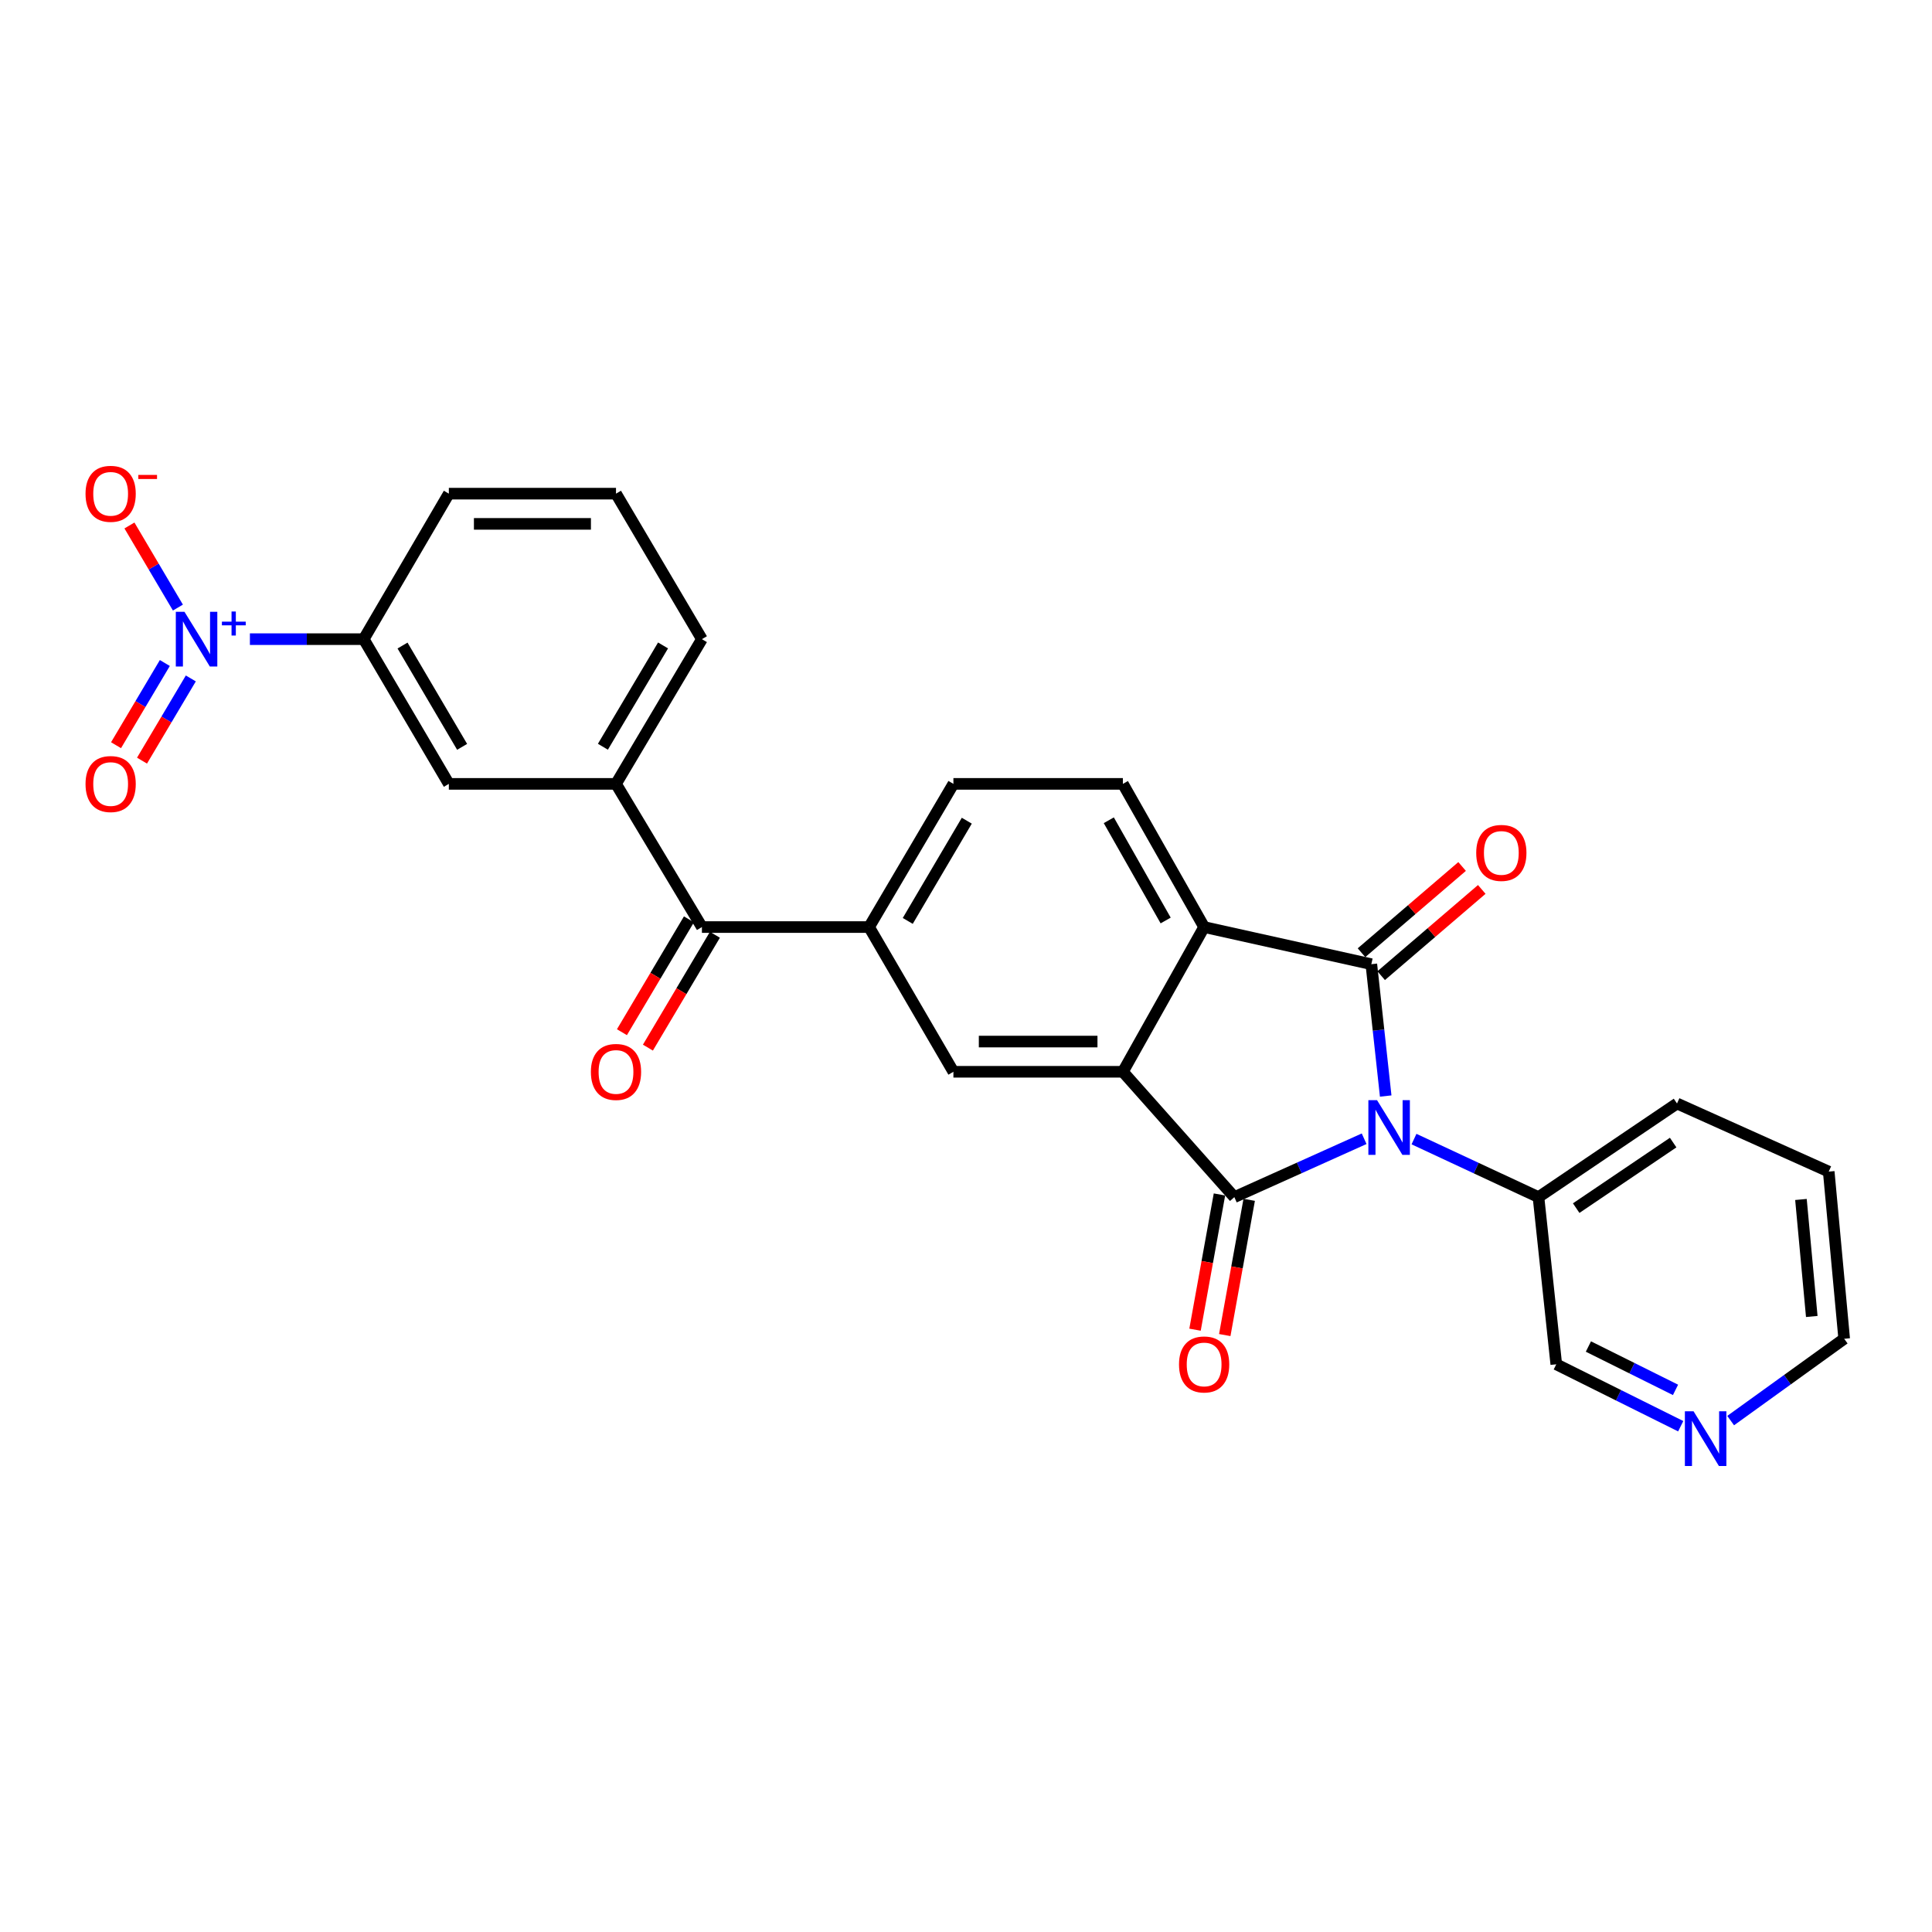 <?xml version='1.0' encoding='iso-8859-1'?>
<svg version='1.1' baseProfile='full'
              xmlns='http://www.w3.org/2000/svg'
                      xmlns:rdkit='http://www.rdkit.org/xml'
                      xmlns:xlink='http://www.w3.org/1999/xlink'
                  xml:space='preserve'
width='1000px' height='1000px' viewBox='0 0 1000 1000'>
<!-- END OF HEADER -->
<rect style='opacity:1.0;fill:#FFFFFF;stroke:none' width='1000' height='1000' x='0' y='0'> </rect>
<path class='bond-0' d='M 706.073,589.412 L 672.48,604.524' style='fill:none;fill-rule:evenodd;stroke:#0000FF;stroke-width:6px;stroke-linecap:butt;stroke-linejoin:miter;stroke-opacity:1' />
<path class='bond-0' d='M 672.48,604.524 L 638.887,619.635' style='fill:none;fill-rule:evenodd;stroke:#000000;stroke-width:6px;stroke-linecap:butt;stroke-linejoin:miter;stroke-opacity:1' />
<path class='bond-1' d='M 717.235,567.307 L 713.517,533.186' style='fill:none;fill-rule:evenodd;stroke:#0000FF;stroke-width:6px;stroke-linecap:butt;stroke-linejoin:miter;stroke-opacity:1' />
<path class='bond-1' d='M 713.517,533.186 L 709.799,499.065' style='fill:none;fill-rule:evenodd;stroke:#000000;stroke-width:6px;stroke-linecap:butt;stroke-linejoin:miter;stroke-opacity:1' />
<path class='bond-12' d='M 731.882,589.594 L 764.099,604.615' style='fill:none;fill-rule:evenodd;stroke:#0000FF;stroke-width:6px;stroke-linecap:butt;stroke-linejoin:miter;stroke-opacity:1' />
<path class='bond-12' d='M 764.099,604.615 L 796.316,619.635' style='fill:none;fill-rule:evenodd;stroke:#000000;stroke-width:6px;stroke-linecap:butt;stroke-linejoin:miter;stroke-opacity:1' />
<path class='bond-2' d='M 638.887,619.635 L 581.208,554.753' style='fill:none;fill-rule:evenodd;stroke:#000000;stroke-width:6px;stroke-linecap:butt;stroke-linejoin:miter;stroke-opacity:1' />
<path class='bond-13' d='M 631.191,618.245 L 624.867,653.245' style='fill:none;fill-rule:evenodd;stroke:#000000;stroke-width:6px;stroke-linecap:butt;stroke-linejoin:miter;stroke-opacity:1' />
<path class='bond-13' d='M 624.867,653.245 L 618.544,688.245' style='fill:none;fill-rule:evenodd;stroke:#FF0000;stroke-width:6px;stroke-linecap:butt;stroke-linejoin:miter;stroke-opacity:1' />
<path class='bond-13' d='M 646.582,621.026 L 640.259,656.025' style='fill:none;fill-rule:evenodd;stroke:#000000;stroke-width:6px;stroke-linecap:butt;stroke-linejoin:miter;stroke-opacity:1' />
<path class='bond-13' d='M 640.259,656.025 L 633.935,691.025' style='fill:none;fill-rule:evenodd;stroke:#FF0000;stroke-width:6px;stroke-linecap:butt;stroke-linejoin:miter;stroke-opacity:1' />
<path class='bond-3' d='M 709.799,499.065 L 623.255,479.844' style='fill:none;fill-rule:evenodd;stroke:#000000;stroke-width:6px;stroke-linecap:butt;stroke-linejoin:miter;stroke-opacity:1' />
<path class='bond-14' d='M 714.888,505.002 L 740.925,482.684' style='fill:none;fill-rule:evenodd;stroke:#000000;stroke-width:6px;stroke-linecap:butt;stroke-linejoin:miter;stroke-opacity:1' />
<path class='bond-14' d='M 740.925,482.684 L 766.961,460.366' style='fill:none;fill-rule:evenodd;stroke:#FF0000;stroke-width:6px;stroke-linecap:butt;stroke-linejoin:miter;stroke-opacity:1' />
<path class='bond-14' d='M 704.709,493.127 L 730.746,470.809' style='fill:none;fill-rule:evenodd;stroke:#000000;stroke-width:6px;stroke-linecap:butt;stroke-linejoin:miter;stroke-opacity:1' />
<path class='bond-14' d='M 730.746,470.809 L 756.782,448.491' style='fill:none;fill-rule:evenodd;stroke:#FF0000;stroke-width:6px;stroke-linecap:butt;stroke-linejoin:miter;stroke-opacity:1' />
<path class='bond-5' d='M 581.208,554.753 L 493.483,554.753' style='fill:none;fill-rule:evenodd;stroke:#000000;stroke-width:6px;stroke-linecap:butt;stroke-linejoin:miter;stroke-opacity:1' />
<path class='bond-5' d='M 568.049,539.113 L 506.641,539.113' style='fill:none;fill-rule:evenodd;stroke:#000000;stroke-width:6px;stroke-linecap:butt;stroke-linejoin:miter;stroke-opacity:1' />
<path class='bond-27' d='M 581.208,554.753 L 623.255,479.844' style='fill:none;fill-rule:evenodd;stroke:#000000;stroke-width:6px;stroke-linecap:butt;stroke-linejoin:miter;stroke-opacity:1' />
<path class='bond-10' d='M 623.255,479.844 L 581.208,405.735' style='fill:none;fill-rule:evenodd;stroke:#000000;stroke-width:6px;stroke-linecap:butt;stroke-linejoin:miter;stroke-opacity:1' />
<path class='bond-10' d='M 603.344,476.446 L 573.912,424.569' style='fill:none;fill-rule:evenodd;stroke:#000000;stroke-width:6px;stroke-linecap:butt;stroke-linejoin:miter;stroke-opacity:1' />
<path class='bond-4' d='M 129.349,330.826 L 158.804,330.826' style='fill:none;fill-rule:evenodd;stroke:#0000FF;stroke-width:6px;stroke-linecap:butt;stroke-linejoin:miter;stroke-opacity:1' />
<path class='bond-4' d='M 158.804,330.826 L 188.259,330.826' style='fill:none;fill-rule:evenodd;stroke:#000000;stroke-width:6px;stroke-linecap:butt;stroke-linejoin:miter;stroke-opacity:1' />
<path class='bond-15' d='M 92.089,314.479 L 79.543,293.234' style='fill:none;fill-rule:evenodd;stroke:#0000FF;stroke-width:6px;stroke-linecap:butt;stroke-linejoin:miter;stroke-opacity:1' />
<path class='bond-15' d='M 79.543,293.234 L 66.998,271.989' style='fill:none;fill-rule:evenodd;stroke:#FF0000;stroke-width:6px;stroke-linecap:butt;stroke-linejoin:miter;stroke-opacity:1' />
<path class='bond-16' d='M 85.318,343.172 L 72.688,364.446' style='fill:none;fill-rule:evenodd;stroke:#0000FF;stroke-width:6px;stroke-linecap:butt;stroke-linejoin:miter;stroke-opacity:1' />
<path class='bond-16' d='M 72.688,364.446 L 60.059,385.72' style='fill:none;fill-rule:evenodd;stroke:#FF0000;stroke-width:6px;stroke-linecap:butt;stroke-linejoin:miter;stroke-opacity:1' />
<path class='bond-16' d='M 98.767,351.156 L 86.137,372.43' style='fill:none;fill-rule:evenodd;stroke:#0000FF;stroke-width:6px;stroke-linecap:butt;stroke-linejoin:miter;stroke-opacity:1' />
<path class='bond-16' d='M 86.137,372.43 L 73.507,393.704' style='fill:none;fill-rule:evenodd;stroke:#FF0000;stroke-width:6px;stroke-linecap:butt;stroke-linejoin:miter;stroke-opacity:1' />
<path class='bond-6' d='M 493.483,554.753 L 449.828,479.844' style='fill:none;fill-rule:evenodd;stroke:#000000;stroke-width:6px;stroke-linecap:butt;stroke-linejoin:miter;stroke-opacity:1' />
<path class='bond-7' d='M 449.828,479.844 L 363.311,479.844' style='fill:none;fill-rule:evenodd;stroke:#000000;stroke-width:6px;stroke-linecap:butt;stroke-linejoin:miter;stroke-opacity:1' />
<path class='bond-29' d='M 449.828,479.844 L 493.483,405.735' style='fill:none;fill-rule:evenodd;stroke:#000000;stroke-width:6px;stroke-linecap:butt;stroke-linejoin:miter;stroke-opacity:1' />
<path class='bond-29' d='M 469.853,476.666 L 500.411,424.789' style='fill:none;fill-rule:evenodd;stroke:#000000;stroke-width:6px;stroke-linecap:butt;stroke-linejoin:miter;stroke-opacity:1' />
<path class='bond-9' d='M 363.311,479.844 L 318.84,405.735' style='fill:none;fill-rule:evenodd;stroke:#000000;stroke-width:6px;stroke-linecap:butt;stroke-linejoin:miter;stroke-opacity:1' />
<path class='bond-18' d='M 356.586,475.852 L 339.248,505.058' style='fill:none;fill-rule:evenodd;stroke:#000000;stroke-width:6px;stroke-linecap:butt;stroke-linejoin:miter;stroke-opacity:1' />
<path class='bond-18' d='M 339.248,505.058 L 321.909,534.263' style='fill:none;fill-rule:evenodd;stroke:#FF0000;stroke-width:6px;stroke-linecap:butt;stroke-linejoin:miter;stroke-opacity:1' />
<path class='bond-18' d='M 370.035,483.837 L 352.697,513.042' style='fill:none;fill-rule:evenodd;stroke:#000000;stroke-width:6px;stroke-linecap:butt;stroke-linejoin:miter;stroke-opacity:1' />
<path class='bond-18' d='M 352.697,513.042 L 335.358,542.248' style='fill:none;fill-rule:evenodd;stroke:#FF0000;stroke-width:6px;stroke-linecap:butt;stroke-linejoin:miter;stroke-opacity:1' />
<path class='bond-8' d='M 188.259,330.826 L 232.322,405.735' style='fill:none;fill-rule:evenodd;stroke:#000000;stroke-width:6px;stroke-linecap:butt;stroke-linejoin:miter;stroke-opacity:1' />
<path class='bond-8' d='M 208.35,334.132 L 239.194,386.569' style='fill:none;fill-rule:evenodd;stroke:#000000;stroke-width:6px;stroke-linecap:butt;stroke-linejoin:miter;stroke-opacity:1' />
<path class='bond-30' d='M 188.259,330.826 L 232.322,255.517' style='fill:none;fill-rule:evenodd;stroke:#000000;stroke-width:6px;stroke-linecap:butt;stroke-linejoin:miter;stroke-opacity:1' />
<path class='bond-11' d='M 318.84,405.735 L 232.322,405.735' style='fill:none;fill-rule:evenodd;stroke:#000000;stroke-width:6px;stroke-linecap:butt;stroke-linejoin:miter;stroke-opacity:1' />
<path class='bond-21' d='M 318.84,405.735 L 363.311,330.826' style='fill:none;fill-rule:evenodd;stroke:#000000;stroke-width:6px;stroke-linecap:butt;stroke-linejoin:miter;stroke-opacity:1' />
<path class='bond-21' d='M 312.061,386.514 L 343.191,334.078' style='fill:none;fill-rule:evenodd;stroke:#000000;stroke-width:6px;stroke-linecap:butt;stroke-linejoin:miter;stroke-opacity:1' />
<path class='bond-17' d='M 581.208,405.735 L 493.483,405.735' style='fill:none;fill-rule:evenodd;stroke:#000000;stroke-width:6px;stroke-linecap:butt;stroke-linejoin:miter;stroke-opacity:1' />
<path class='bond-20' d='M 796.316,619.635 L 805.527,706.153' style='fill:none;fill-rule:evenodd;stroke:#000000;stroke-width:6px;stroke-linecap:butt;stroke-linejoin:miter;stroke-opacity:1' />
<path class='bond-25' d='M 796.316,619.635 L 868.019,571.167' style='fill:none;fill-rule:evenodd;stroke:#000000;stroke-width:6px;stroke-linecap:butt;stroke-linejoin:miter;stroke-opacity:1' />
<path class='bond-25' d='M 815.831,625.323 L 866.023,591.395' style='fill:none;fill-rule:evenodd;stroke:#000000;stroke-width:6px;stroke-linecap:butt;stroke-linejoin:miter;stroke-opacity:1' />
<path class='bond-19' d='M 869.935,738.209 L 837.731,722.181' style='fill:none;fill-rule:evenodd;stroke:#0000FF;stroke-width:6px;stroke-linecap:butt;stroke-linejoin:miter;stroke-opacity:1' />
<path class='bond-19' d='M 837.731,722.181 L 805.527,706.153' style='fill:none;fill-rule:evenodd;stroke:#000000;stroke-width:6px;stroke-linecap:butt;stroke-linejoin:miter;stroke-opacity:1' />
<path class='bond-19' d='M 867.243,719.398 L 844.7,708.179' style='fill:none;fill-rule:evenodd;stroke:#0000FF;stroke-width:6px;stroke-linecap:butt;stroke-linejoin:miter;stroke-opacity:1' />
<path class='bond-19' d='M 844.7,708.179 L 822.157,696.959' style='fill:none;fill-rule:evenodd;stroke:#000000;stroke-width:6px;stroke-linecap:butt;stroke-linejoin:miter;stroke-opacity:1' />
<path class='bond-28' d='M 895.784,735.295 L 925.165,714.12' style='fill:none;fill-rule:evenodd;stroke:#0000FF;stroke-width:6px;stroke-linecap:butt;stroke-linejoin:miter;stroke-opacity:1' />
<path class='bond-28' d='M 925.165,714.12 L 954.545,692.945' style='fill:none;fill-rule:evenodd;stroke:#000000;stroke-width:6px;stroke-linecap:butt;stroke-linejoin:miter;stroke-opacity:1' />
<path class='bond-23' d='M 363.311,330.826 L 318.84,255.517' style='fill:none;fill-rule:evenodd;stroke:#000000;stroke-width:6px;stroke-linecap:butt;stroke-linejoin:miter;stroke-opacity:1' />
<path class='bond-22' d='M 232.322,255.517 L 318.84,255.517' style='fill:none;fill-rule:evenodd;stroke:#000000;stroke-width:6px;stroke-linecap:butt;stroke-linejoin:miter;stroke-opacity:1' />
<path class='bond-22' d='M 245.3,271.157 L 305.862,271.157' style='fill:none;fill-rule:evenodd;stroke:#000000;stroke-width:6px;stroke-linecap:butt;stroke-linejoin:miter;stroke-opacity:1' />
<path class='bond-24' d='M 954.545,692.945 L 946.543,606.428' style='fill:none;fill-rule:evenodd;stroke:#000000;stroke-width:6px;stroke-linecap:butt;stroke-linejoin:miter;stroke-opacity:1' />
<path class='bond-24' d='M 937.771,681.408 L 932.169,620.846' style='fill:none;fill-rule:evenodd;stroke:#000000;stroke-width:6px;stroke-linecap:butt;stroke-linejoin:miter;stroke-opacity:1' />
<path class='bond-26' d='M 868.019,571.167 L 946.543,606.428' style='fill:none;fill-rule:evenodd;stroke:#000000;stroke-width:6px;stroke-linecap:butt;stroke-linejoin:miter;stroke-opacity:1' />
<path  class='atom-0' d='M 712.749 569.433
L 722.029 584.433
Q 722.949 585.913, 724.429 588.593
Q 725.909 591.273, 725.989 591.433
L 725.989 569.433
L 729.749 569.433
L 729.749 597.753
L 725.869 597.753
L 715.909 581.353
Q 714.749 579.433, 713.509 577.233
Q 712.309 575.033, 711.949 574.353
L 711.949 597.753
L 708.269 597.753
L 708.269 569.433
L 712.749 569.433
' fill='#0000FF'/>
<path  class='atom-5' d='M 95.482 316.666
L 104.762 331.666
Q 105.682 333.146, 107.162 335.826
Q 108.642 338.506, 108.722 338.666
L 108.722 316.666
L 112.482 316.666
L 112.482 344.986
L 108.602 344.986
L 98.642 328.586
Q 97.482 326.666, 96.242 324.466
Q 95.042 322.266, 94.682 321.586
L 94.682 344.986
L 91.002 344.986
L 91.002 316.666
L 95.482 316.666
' fill='#0000FF'/>
<path  class='atom-5' d='M 114.858 321.771
L 119.847 321.771
L 119.847 316.517
L 122.065 316.517
L 122.065 321.771
L 127.187 321.771
L 127.187 323.671
L 122.065 323.671
L 122.065 328.951
L 119.847 328.951
L 119.847 323.671
L 114.858 323.671
L 114.858 321.771
' fill='#0000FF'/>
<path  class='atom-14' d='M 610.255 706.233
Q 610.255 699.433, 613.615 695.633
Q 616.975 691.833, 623.255 691.833
Q 629.535 691.833, 632.895 695.633
Q 636.255 699.433, 636.255 706.233
Q 636.255 713.113, 632.855 717.033
Q 629.455 720.913, 623.255 720.913
Q 617.015 720.913, 613.615 717.033
Q 610.255 713.153, 610.255 706.233
M 623.255 717.713
Q 627.575 717.713, 629.895 714.833
Q 632.255 711.913, 632.255 706.233
Q 632.255 700.673, 629.895 697.873
Q 627.575 695.033, 623.255 695.033
Q 618.935 695.033, 616.575 697.833
Q 614.255 700.633, 614.255 706.233
Q 614.255 711.953, 616.575 714.833
Q 618.935 717.713, 623.255 717.713
' fill='#FF0000'/>
<path  class='atom-15' d='M 764.087 441.466
Q 764.087 434.666, 767.447 430.866
Q 770.807 427.066, 777.087 427.066
Q 783.367 427.066, 786.727 430.866
Q 790.087 434.666, 790.087 441.466
Q 790.087 448.346, 786.687 452.266
Q 783.287 456.146, 777.087 456.146
Q 770.847 456.146, 767.447 452.266
Q 764.087 448.386, 764.087 441.466
M 777.087 452.946
Q 781.407 452.946, 783.727 450.066
Q 786.087 447.146, 786.087 441.466
Q 786.087 435.906, 783.727 433.106
Q 781.407 430.266, 777.087 430.266
Q 772.767 430.266, 770.407 433.066
Q 768.087 435.866, 768.087 441.466
Q 768.087 447.186, 770.407 450.066
Q 772.767 452.946, 777.087 452.946
' fill='#FF0000'/>
<path  class='atom-16' d='M 44.271 255.597
Q 44.271 248.797, 47.631 244.997
Q 50.991 241.197, 57.271 241.197
Q 63.551 241.197, 66.911 244.997
Q 70.271 248.797, 70.271 255.597
Q 70.271 262.477, 66.871 266.397
Q 63.471 270.277, 57.271 270.277
Q 51.031 270.277, 47.631 266.397
Q 44.271 262.517, 44.271 255.597
M 57.271 267.077
Q 61.591 267.077, 63.911 264.197
Q 66.271 261.277, 66.271 255.597
Q 66.271 250.037, 63.911 247.237
Q 61.591 244.397, 57.271 244.397
Q 52.951 244.397, 50.591 247.197
Q 48.271 249.997, 48.271 255.597
Q 48.271 261.317, 50.591 264.197
Q 52.951 267.077, 57.271 267.077
' fill='#FF0000'/>
<path  class='atom-16' d='M 71.591 245.819
L 81.28 245.819
L 81.28 247.931
L 71.591 247.931
L 71.591 245.819
' fill='#FF0000'/>
<path  class='atom-17' d='M 44.271 405.815
Q 44.271 399.015, 47.631 395.215
Q 50.991 391.415, 57.271 391.415
Q 63.551 391.415, 66.911 395.215
Q 70.271 399.015, 70.271 405.815
Q 70.271 412.695, 66.871 416.615
Q 63.471 420.495, 57.271 420.495
Q 51.031 420.495, 47.631 416.615
Q 44.271 412.735, 44.271 405.815
M 57.271 417.295
Q 61.591 417.295, 63.911 414.415
Q 66.271 411.495, 66.271 405.815
Q 66.271 400.255, 63.911 397.455
Q 61.591 394.615, 57.271 394.615
Q 52.951 394.615, 50.591 397.415
Q 48.271 400.215, 48.271 405.815
Q 48.271 411.535, 50.591 414.415
Q 52.951 417.295, 57.271 417.295
' fill='#FF0000'/>
<path  class='atom-19' d='M 305.84 554.833
Q 305.84 548.033, 309.2 544.233
Q 312.56 540.433, 318.84 540.433
Q 325.12 540.433, 328.48 544.233
Q 331.84 548.033, 331.84 554.833
Q 331.84 561.713, 328.44 565.633
Q 325.04 569.513, 318.84 569.513
Q 312.6 569.513, 309.2 565.633
Q 305.84 561.753, 305.84 554.833
M 318.84 566.313
Q 323.16 566.313, 325.48 563.433
Q 327.84 560.513, 327.84 554.833
Q 327.84 549.273, 325.48 546.473
Q 323.16 543.633, 318.84 543.633
Q 314.52 543.633, 312.16 546.433
Q 309.84 549.233, 309.84 554.833
Q 309.84 560.553, 312.16 563.433
Q 314.52 566.313, 318.84 566.313
' fill='#FF0000'/>
<path  class='atom-20' d='M 876.574 730.468
L 885.854 745.468
Q 886.774 746.948, 888.254 749.628
Q 889.734 752.308, 889.814 752.468
L 889.814 730.468
L 893.574 730.468
L 893.574 758.788
L 889.694 758.788
L 879.734 742.388
Q 878.574 740.468, 877.334 738.268
Q 876.134 736.068, 875.774 735.388
L 875.774 758.788
L 872.094 758.788
L 872.094 730.468
L 876.574 730.468
' fill='#0000FF'/>
</svg>
